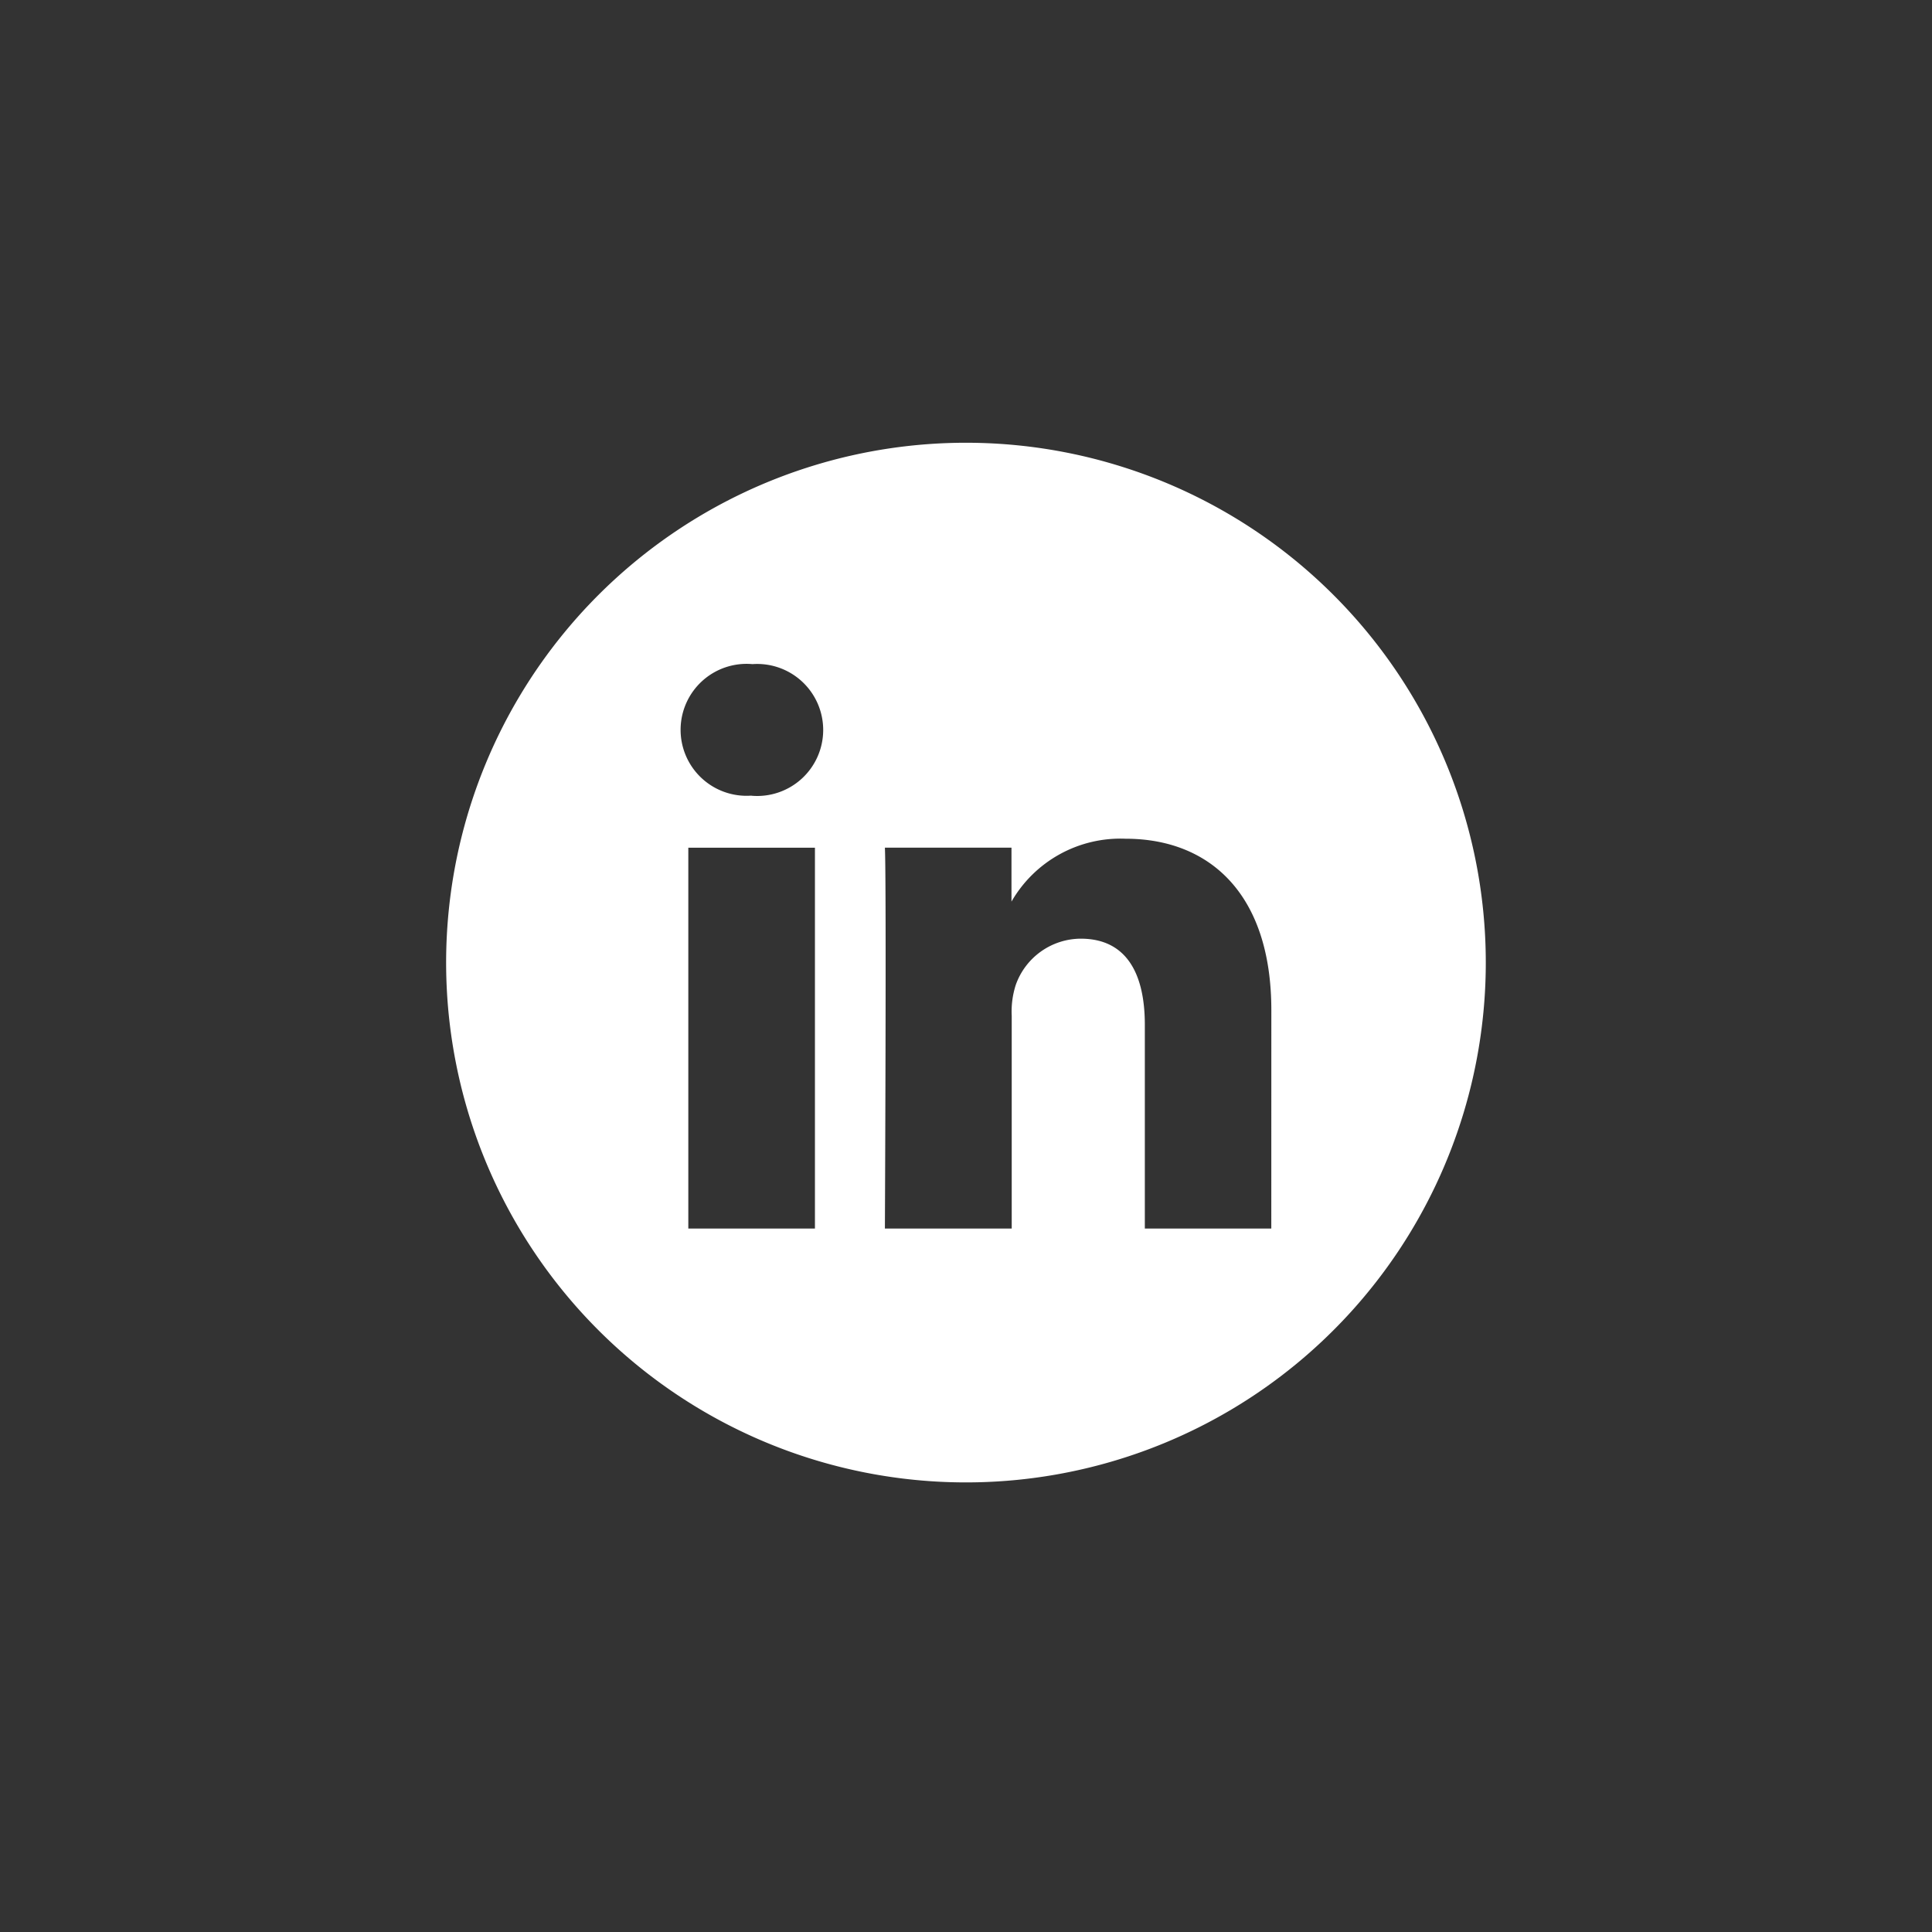 <svg height="48" viewBox="0 0 48 48" width="48" xmlns="http://www.w3.org/2000/svg" xmlns:xlink="http://www.w3.org/1999/xlink"><rect x="0" y="0" width="48" height="48" fill="#333333" stroke="none"/><clipPath id="a"><path d="m-3579-1826h48v48h-48z"/></clipPath><g clip-path="url(#a)" transform="translate(3579 1826)"><path d="m12.915 0a12.915 12.915 0 1 0 12.914 12.915 12.916 12.916 0 0 0 -12.914-12.915zm-3.753 19.523h-3.146v-9.462h3.146zm-1.573-10.755h-.02a1.639 1.639 0 1 1 .041-3.268 1.64 1.64 0 1 1 -.021 3.27zm12.911 10.755h-3.142v-5.062c0-1.272-.455-2.14-1.593-2.14a1.722 1.722 0 0 0 -1.614 1.15 2.154 2.154 0 0 0 -.1.768v5.284h-3.151s.041-8.575 0-9.463h3.145v1.34a3.123 3.123 0 0 1 2.835-1.562c2.069 0 3.621 1.352 3.621 4.259zm0 0" fill="#fff" transform="translate(-3567.915 -1815)"/></g></svg>